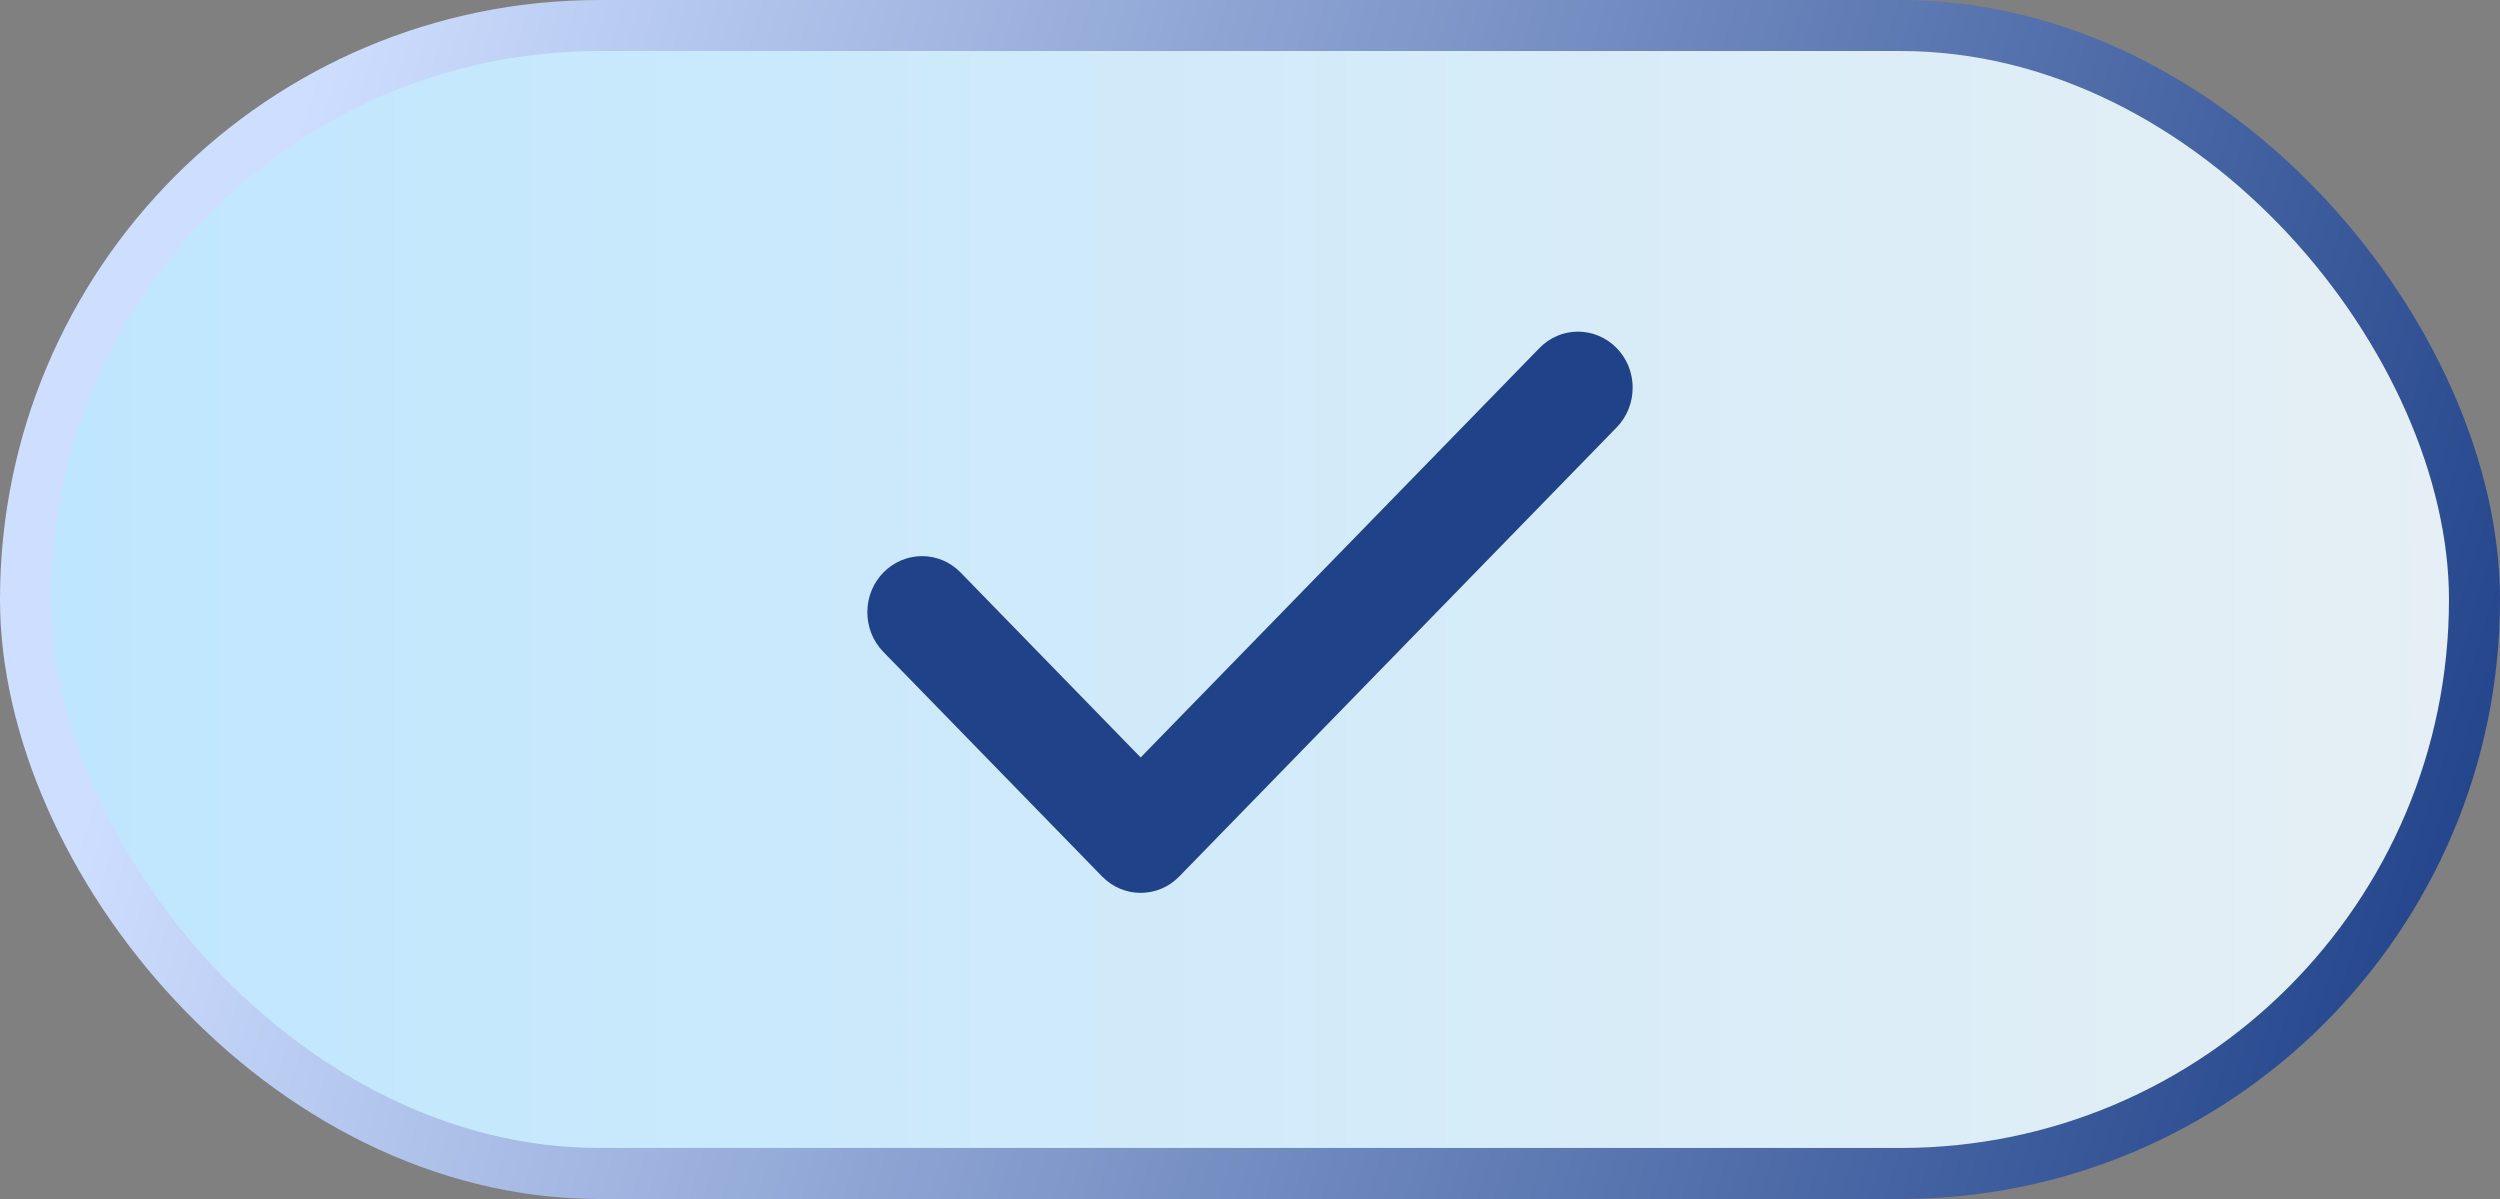 <svg width="98" height="47" viewBox="0 0 98 47" fill="none" xmlns="http://www.w3.org/2000/svg">
<rect x="0" y="0" width="98" height="47" fill="#808080" stroke="none"/>
<rect x="1" y="1" width="96" height="45" rx="22.5" fill="url(#paint0_linear_138_8)" stroke="url(#paint1_linear_138_8)" stroke-width="2"/>
<path d="M64 15.2C64 15.763 63.791 16.326 63.372 16.755L46.229 34.355C45.812 34.787 45.263 35 44.714 35C44.165 35 43.617 34.785 43.2 34.355L34.628 25.555C34.21 25.128 34 24.564 34 24C34 22.743 35.001 21.8 36.143 21.8C36.691 21.8 37.24 22.015 37.658 22.445L44.714 29.692L60.344 13.646C60.759 13.215 61.308 13 61.857 13C63.002 13 64 13.942 64 15.2Z" fill="#204289"/>
<defs>
<linearGradient id="paint0_linear_138_8" x1="-7.15151e-07" y1="24.047" x2="103.037" y2="24.047" gradientUnits="userSpaceOnUse">
<stop stop-color="#BEE6FF"/>
<stop offset="1" stop-color="#E8F0F4"/>
</linearGradient>
<linearGradient id="paint1_linear_138_8" x1="10.5" y1="8.5" x2="98" y2="35.5" gradientUnits="userSpaceOnUse">
<stop stop-color="#CEDEFF"/>
<stop offset="1" stop-color="#204289"/>
</linearGradient>
</defs>
</svg>
